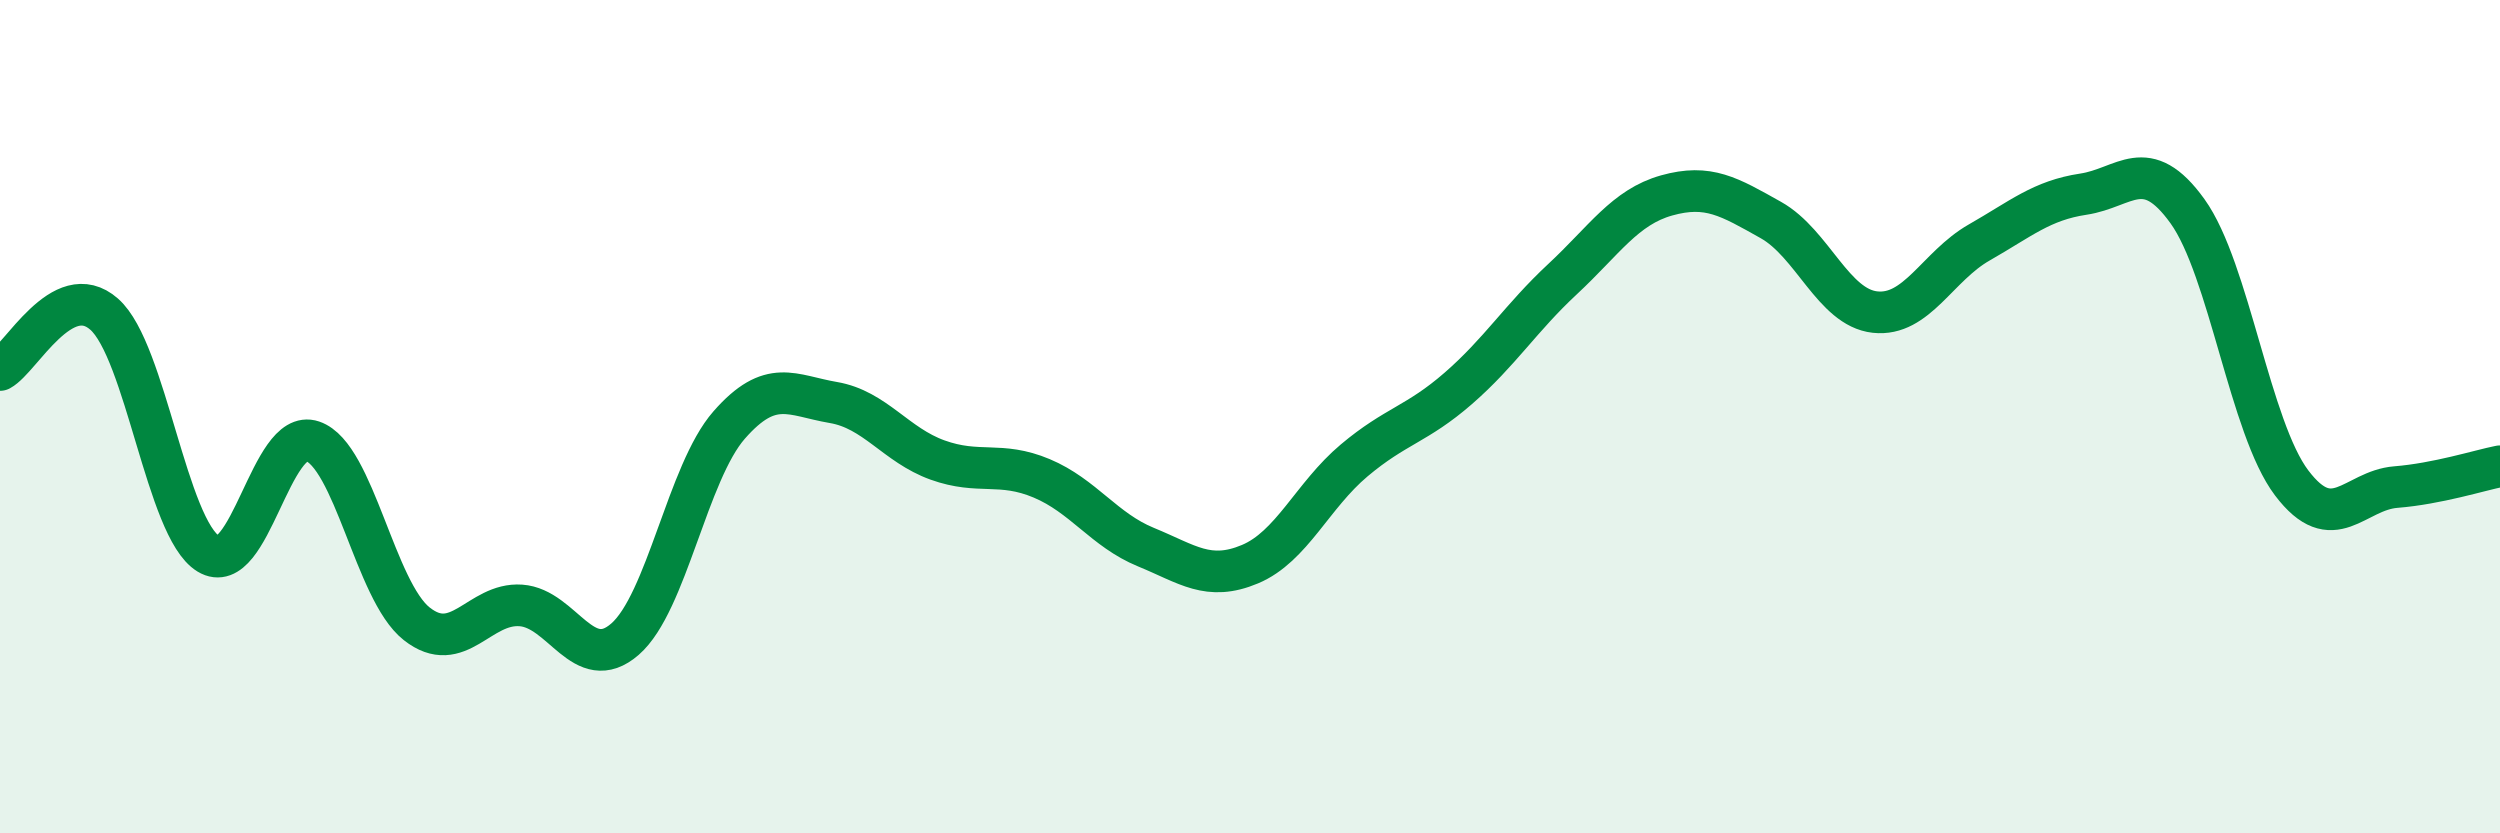 
    <svg width="60" height="20" viewBox="0 0 60 20" xmlns="http://www.w3.org/2000/svg">
      <path
        d="M 0,8.88 C 0.5,8.61 1.5,6.66 2.5,7.54 C 3.5,8.42 4,12.68 5,13.29 C 6,13.9 6.5,10.25 7.5,10.59 C 8.5,10.93 9,14.18 10,14.97 C 11,15.76 11.5,14.46 12.5,14.53 C 13.5,14.6 14,16.21 15,15.34 C 16,14.47 16.5,11.34 17.5,10.2 C 18.5,9.06 19,9.49 20,9.66 C 21,9.83 21.5,10.68 22.5,11.04 C 23.5,11.4 24,11.06 25,11.48 C 26,11.9 26.5,12.72 27.5,13.13 C 28.5,13.54 29,13.96 30,13.54 C 31,13.12 31.5,11.89 32.5,11.05 C 33.5,10.21 34,10.19 35,9.32 C 36,8.45 36.5,7.63 37.5,6.7 C 38.5,5.77 39,4.97 40,4.69 C 41,4.41 41.5,4.72 42.5,5.28 C 43.5,5.84 44,7.38 45,7.49 C 46,7.6 46.5,6.39 47.5,5.82 C 48.5,5.25 49,4.81 50,4.66 C 51,4.51 51.5,3.68 52.5,5.07 C 53.5,6.46 54,10.27 55,11.59 C 56,12.91 56.5,11.77 57.5,11.69 C 58.5,11.61 59.5,11.29 60,11.19L60 20L0 20Z"
        fill="#008740"
        opacity="0.1"
        stroke-linecap="round"
        stroke-linejoin="round"
      />
      <path
        d="M 0,8.88 C 0.5,8.61 1.5,6.66 2.5,7.54 C 3.5,8.42 4,12.68 5,13.29 C 6,13.9 6.5,10.25 7.5,10.59 C 8.5,10.93 9,14.18 10,14.97 C 11,15.76 11.5,14.46 12.5,14.53 C 13.5,14.6 14,16.21 15,15.34 C 16,14.47 16.5,11.34 17.5,10.2 C 18.5,9.06 19,9.49 20,9.66 C 21,9.83 21.5,10.68 22.5,11.04 C 23.5,11.4 24,11.06 25,11.48 C 26,11.9 26.5,12.72 27.5,13.13 C 28.5,13.54 29,13.96 30,13.54 C 31,13.12 31.5,11.89 32.5,11.05 C 33.5,10.21 34,10.19 35,9.32 C 36,8.45 36.5,7.63 37.5,6.7 C 38.5,5.77 39,4.97 40,4.69 C 41,4.41 41.5,4.72 42.5,5.28 C 43.5,5.84 44,7.38 45,7.49 C 46,7.6 46.5,6.39 47.5,5.82 C 48.5,5.25 49,4.81 50,4.66 C 51,4.51 51.5,3.68 52.5,5.07 C 53.5,6.46 54,10.27 55,11.59 C 56,12.91 56.5,11.77 57.5,11.69 C 58.5,11.61 59.5,11.29 60,11.19"
        stroke="#008740"
        stroke-width="1"
        fill="none"
        stroke-linecap="round"
        stroke-linejoin="round"
      />
    </svg>
  